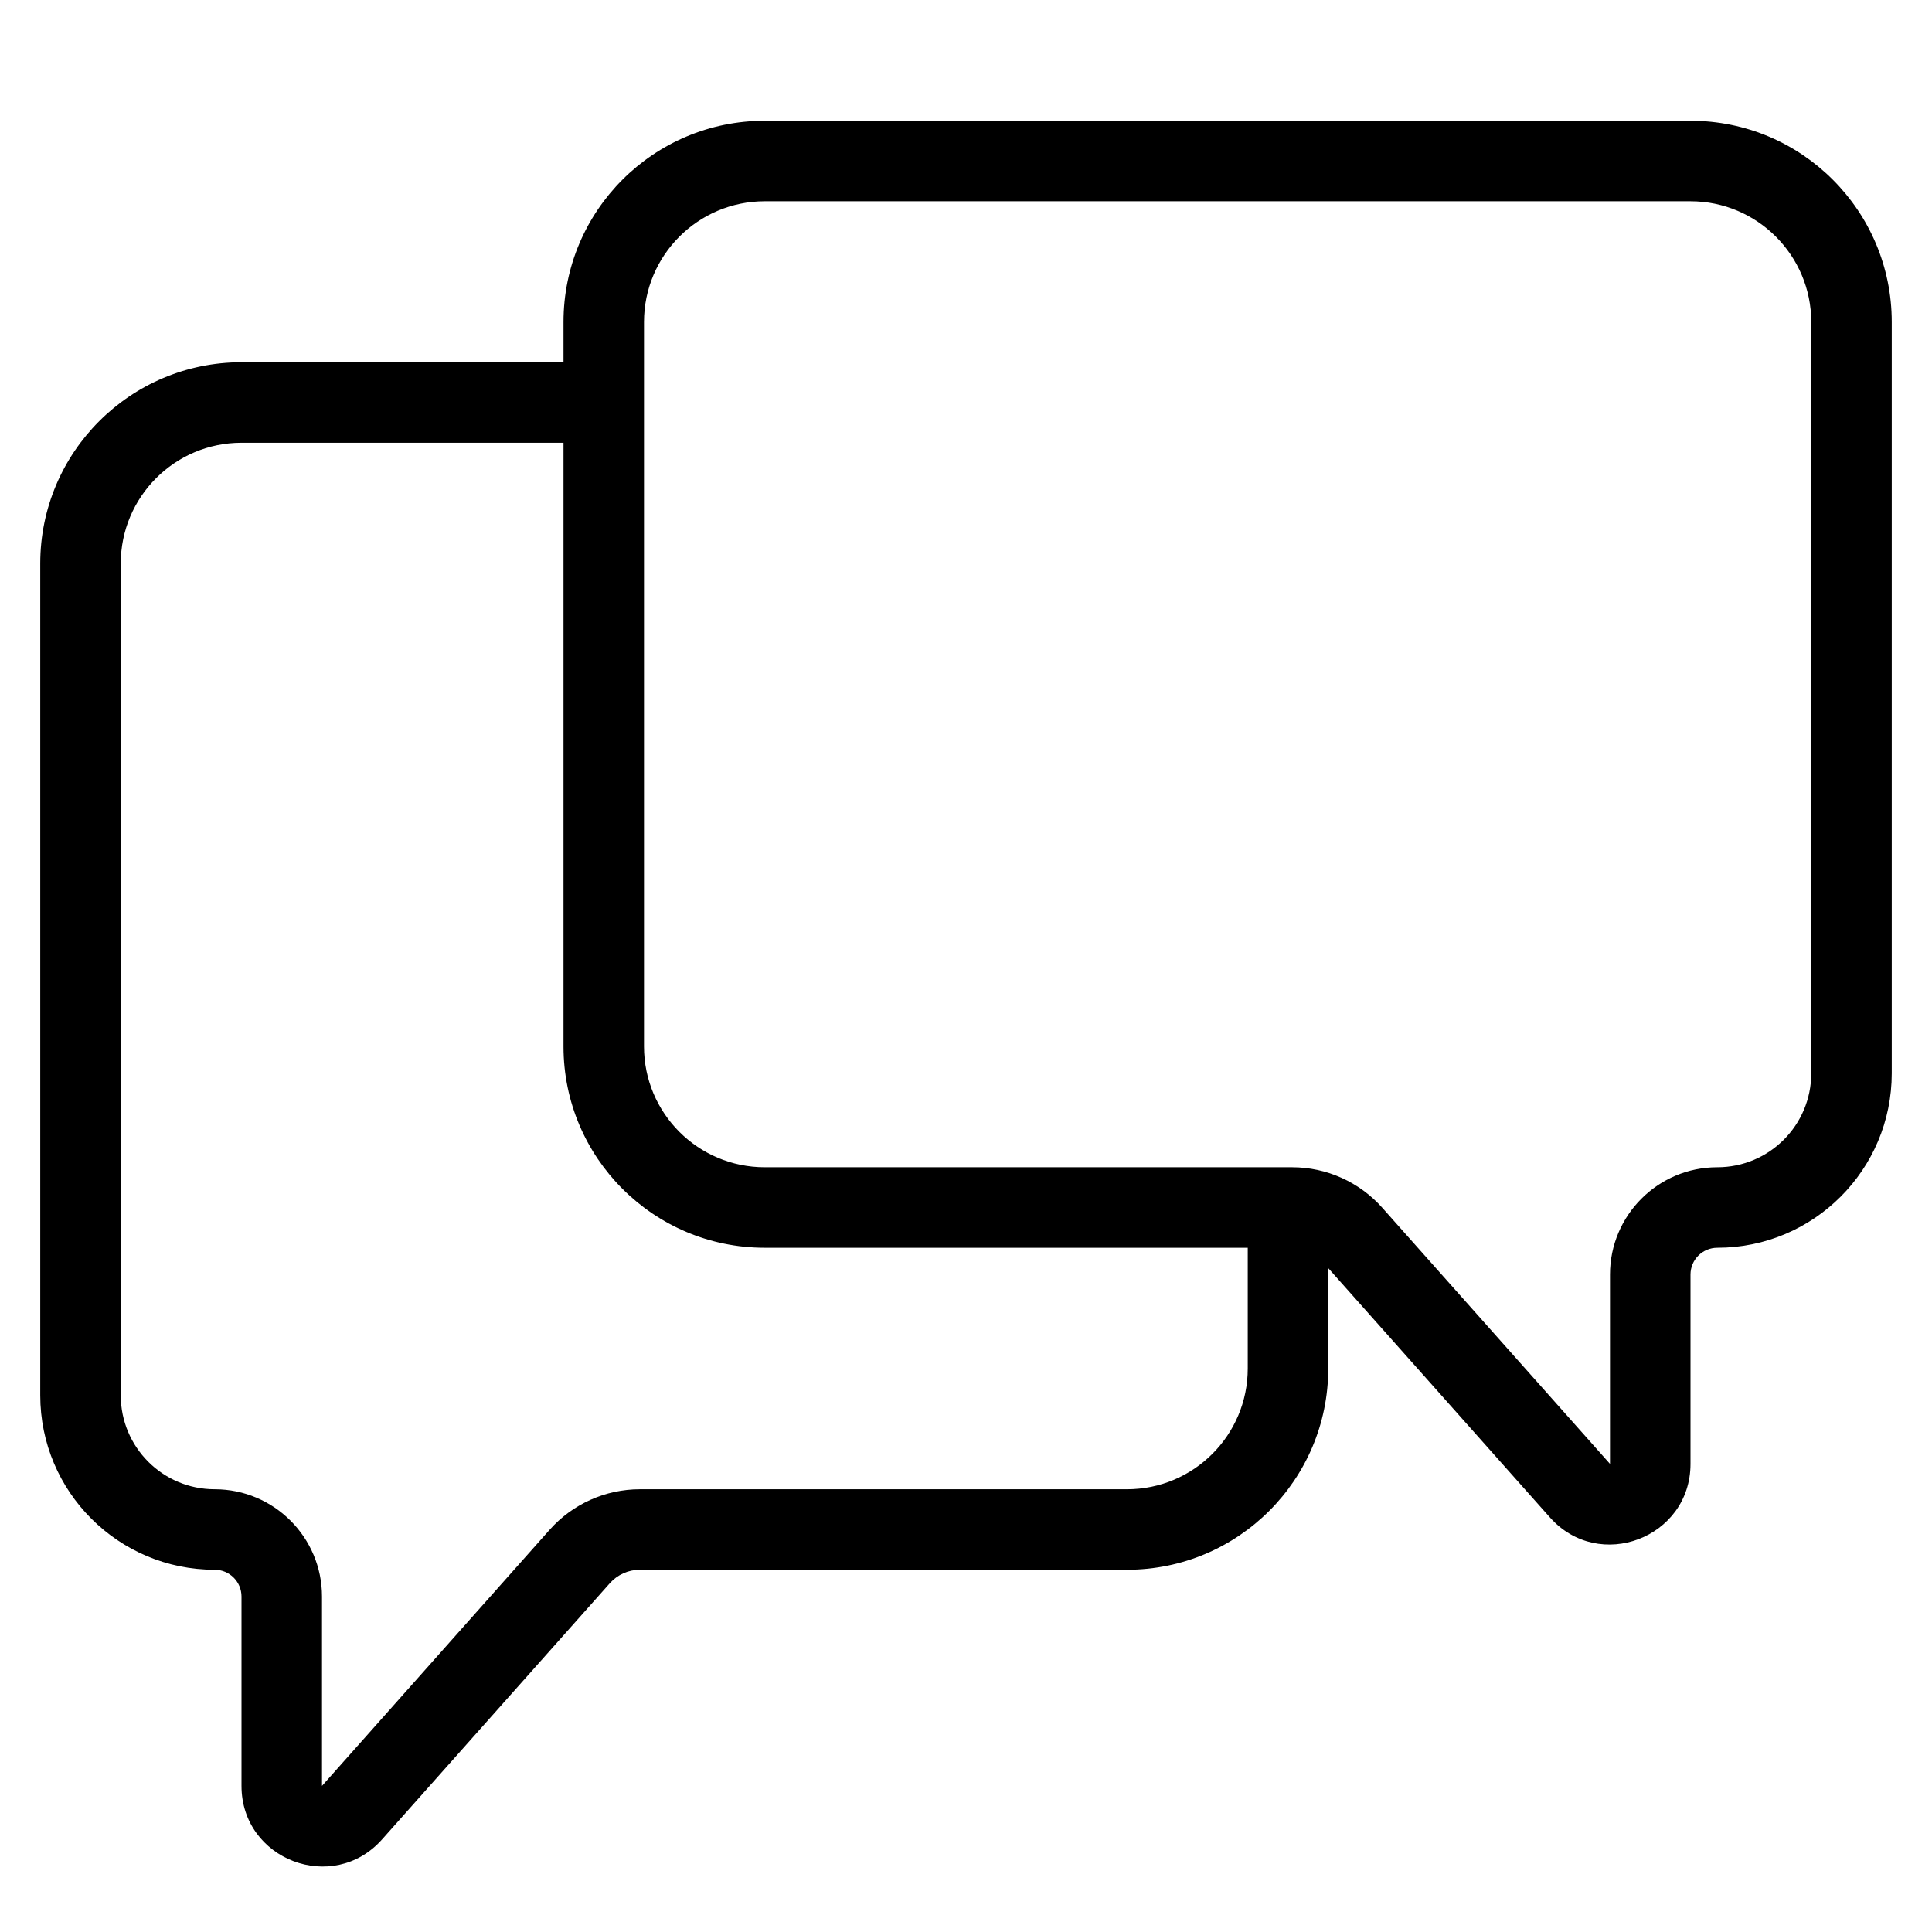 <svg width="24" height="24" viewBox="0 0 24 24" fill="none" xmlns="http://www.w3.org/2000/svg">
<path fill-rule="evenodd" clip-rule="evenodd" d="M9.5 1.5C8.119 1.5 7 2.619 7 4V4.5H3C1.619 4.5 0.5 5.619 0.5 7V17.333C0.5 18.53 1.47 19.5 2.667 19.5C2.851 19.5 3 19.649 3 19.833V22.185C3 23.104 4.137 23.537 4.747 22.849L7.575 19.668C7.67 19.561 7.806 19.5 7.949 19.5H14C15.381 19.5 16.5 18.381 16.5 17V15.753L19.253 18.849C19.863 19.537 21 19.104 21 18.185V15.833C21 15.649 21.149 15.5 21.333 15.5C22.53 15.5 23.5 14.53 23.5 13.333V4C23.5 2.619 22.381 1.5 21 1.5H9.5ZM15.5 15.5H9.5C8.119 15.5 7 14.381 7 13V5.5H3C2.172 5.5 1.5 6.172 1.5 7V17.333C1.5 17.978 2.022 18.5 2.667 18.5C3.403 18.5 4 19.097 4 19.833V22.185L6.828 19.003C7.113 18.683 7.521 18.5 7.949 18.5H14C14.828 18.5 15.5 17.828 15.5 17V15.5ZM16.051 14.5C16.479 14.5 16.887 14.683 17.172 15.004L20 18.185V15.833C20 15.097 20.597 14.5 21.333 14.5C21.978 14.5 22.5 13.978 22.5 13.333V4C22.5 3.172 21.828 2.5 21 2.5H9.5C8.672 2.5 8 3.172 8 4V13C8 13.828 8.672 14.5 9.5 14.5H16.051Z" fill="black"/>
</svg>
